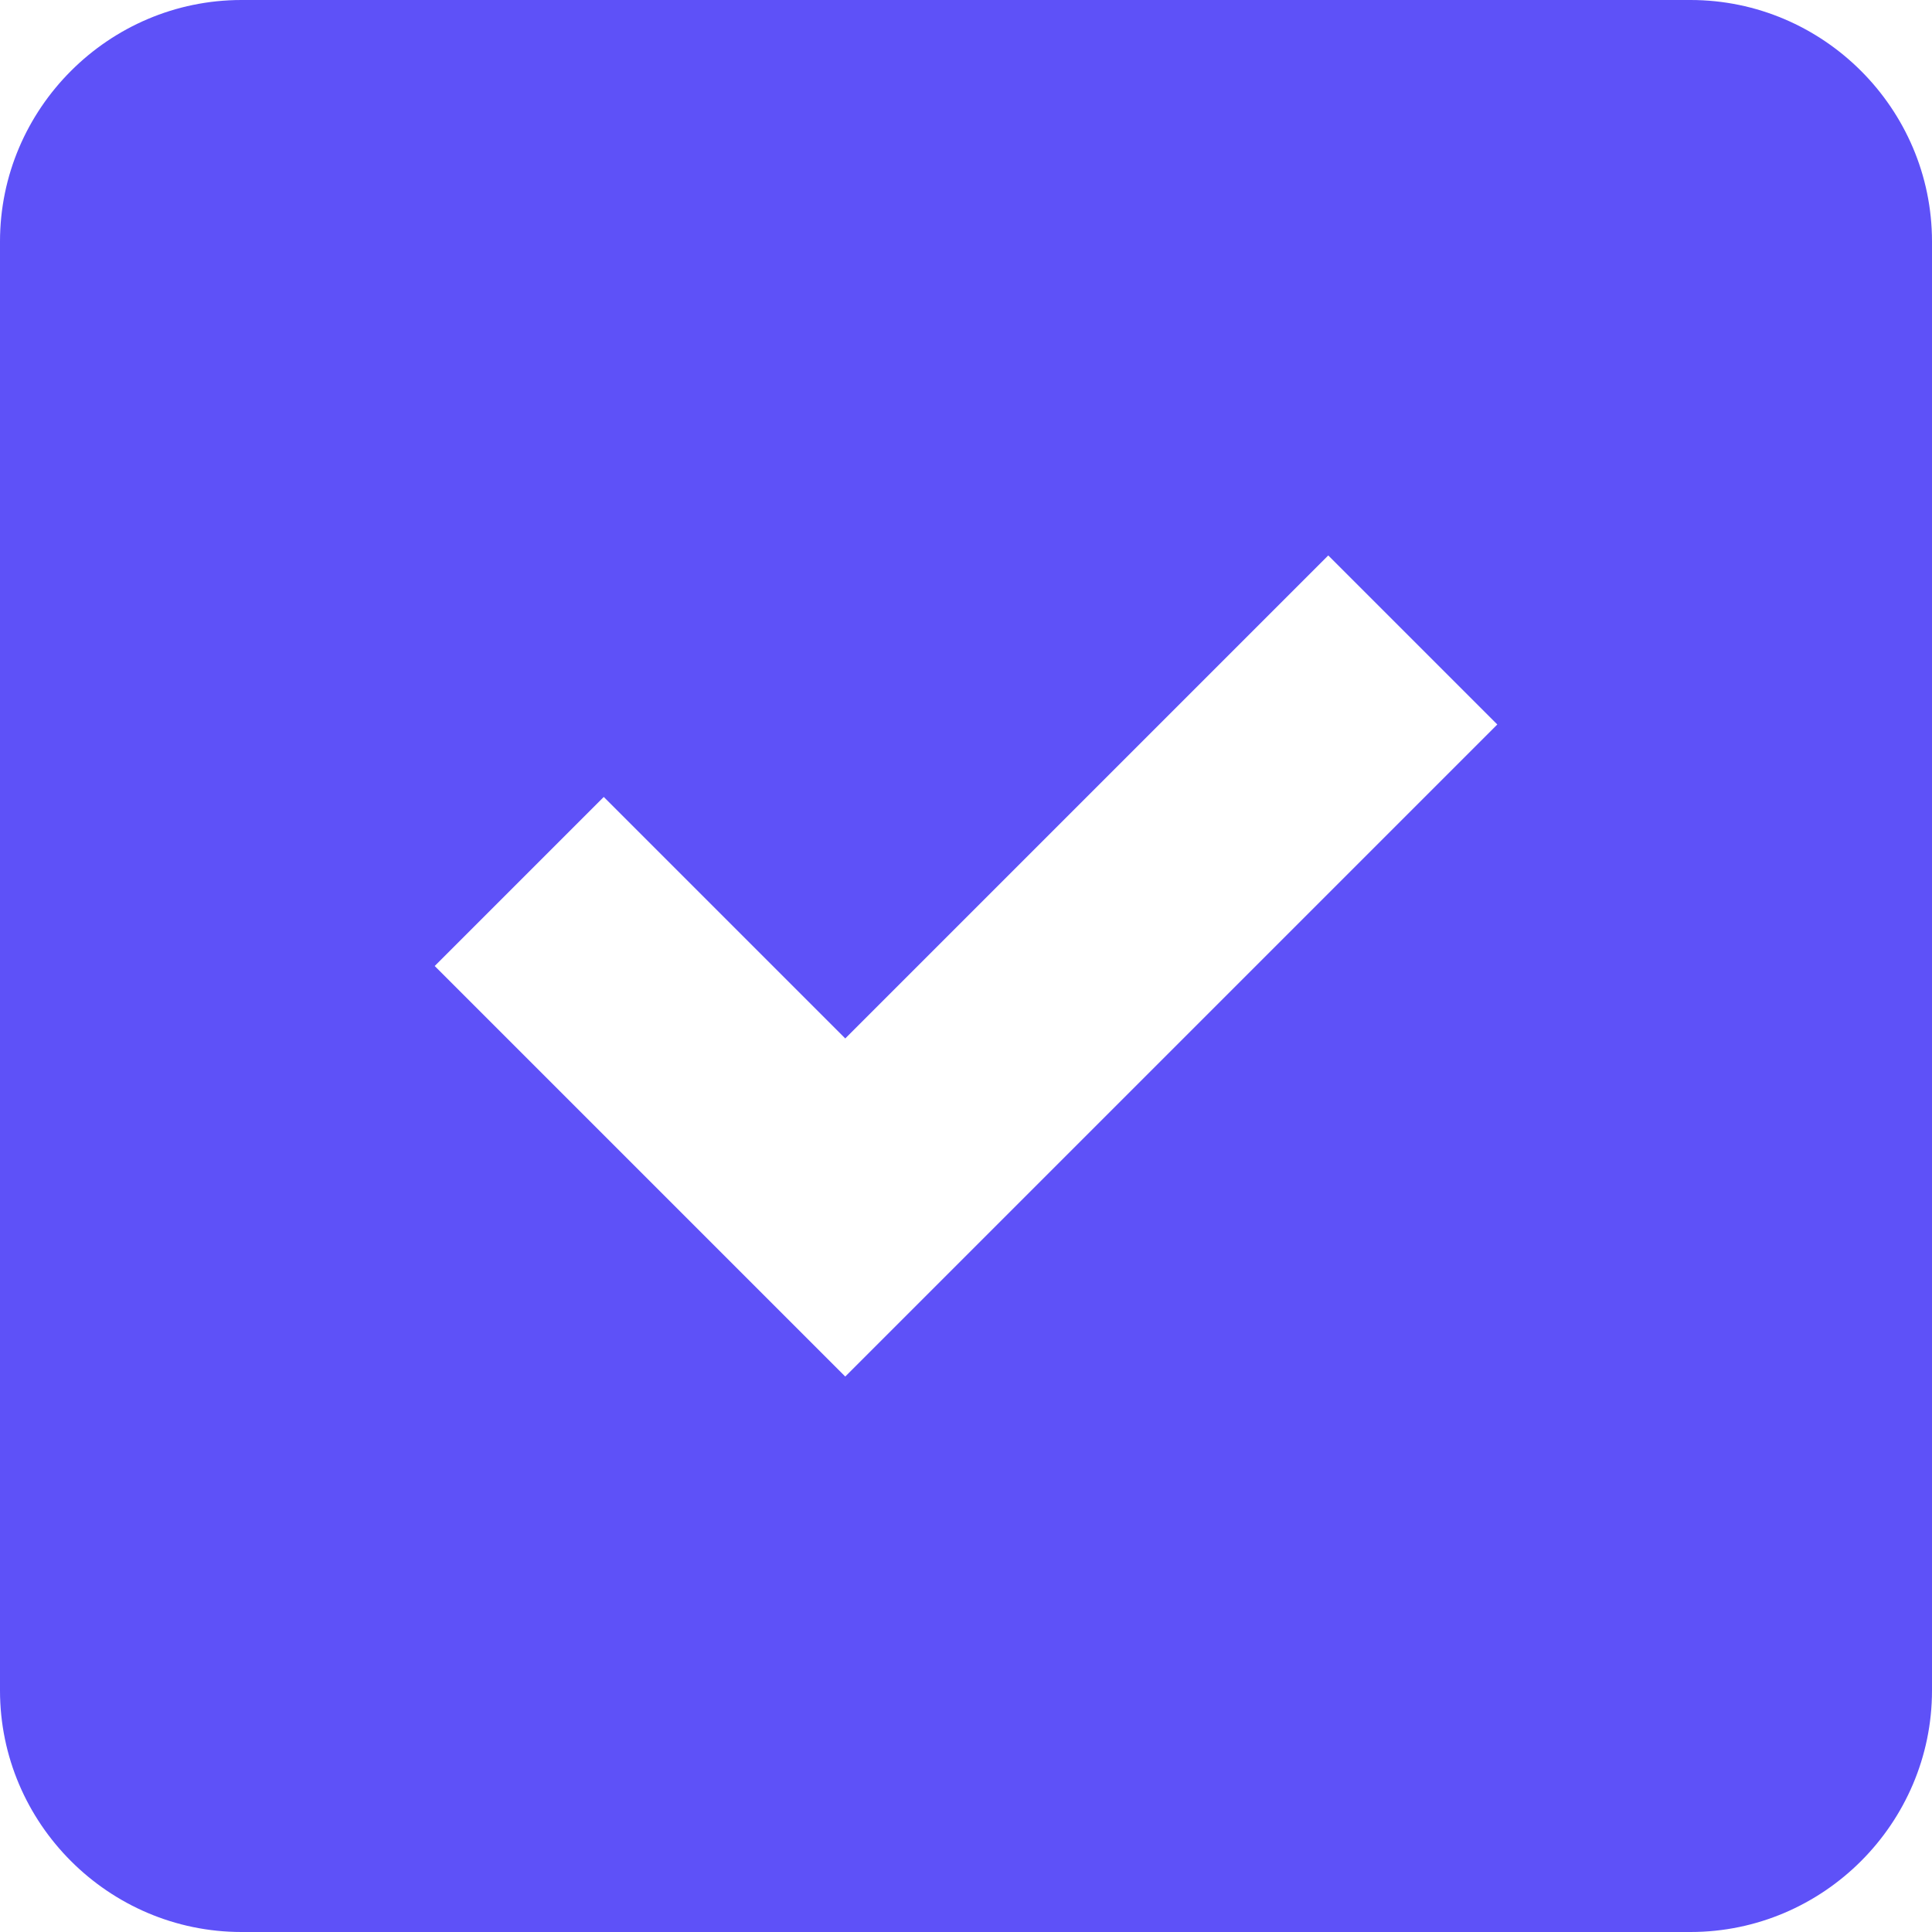 <svg viewBox="0 0 16 16" preserveAspectRatio="none" xmlns="http://www.w3.org/2000/svg"><path fill="#5e51f8" d="M14,0H2C0.9,0,0,0.9,0,2v12c0,1.1,0.9,2,2,2h12c1.1,0,2-0.9,2-2V2C16,0.9,15.1,0,14,0z M7,11.4L3.6,8L5,6.6 l2,2l4-4L12.4,6L7,11.4z"></path></svg>
